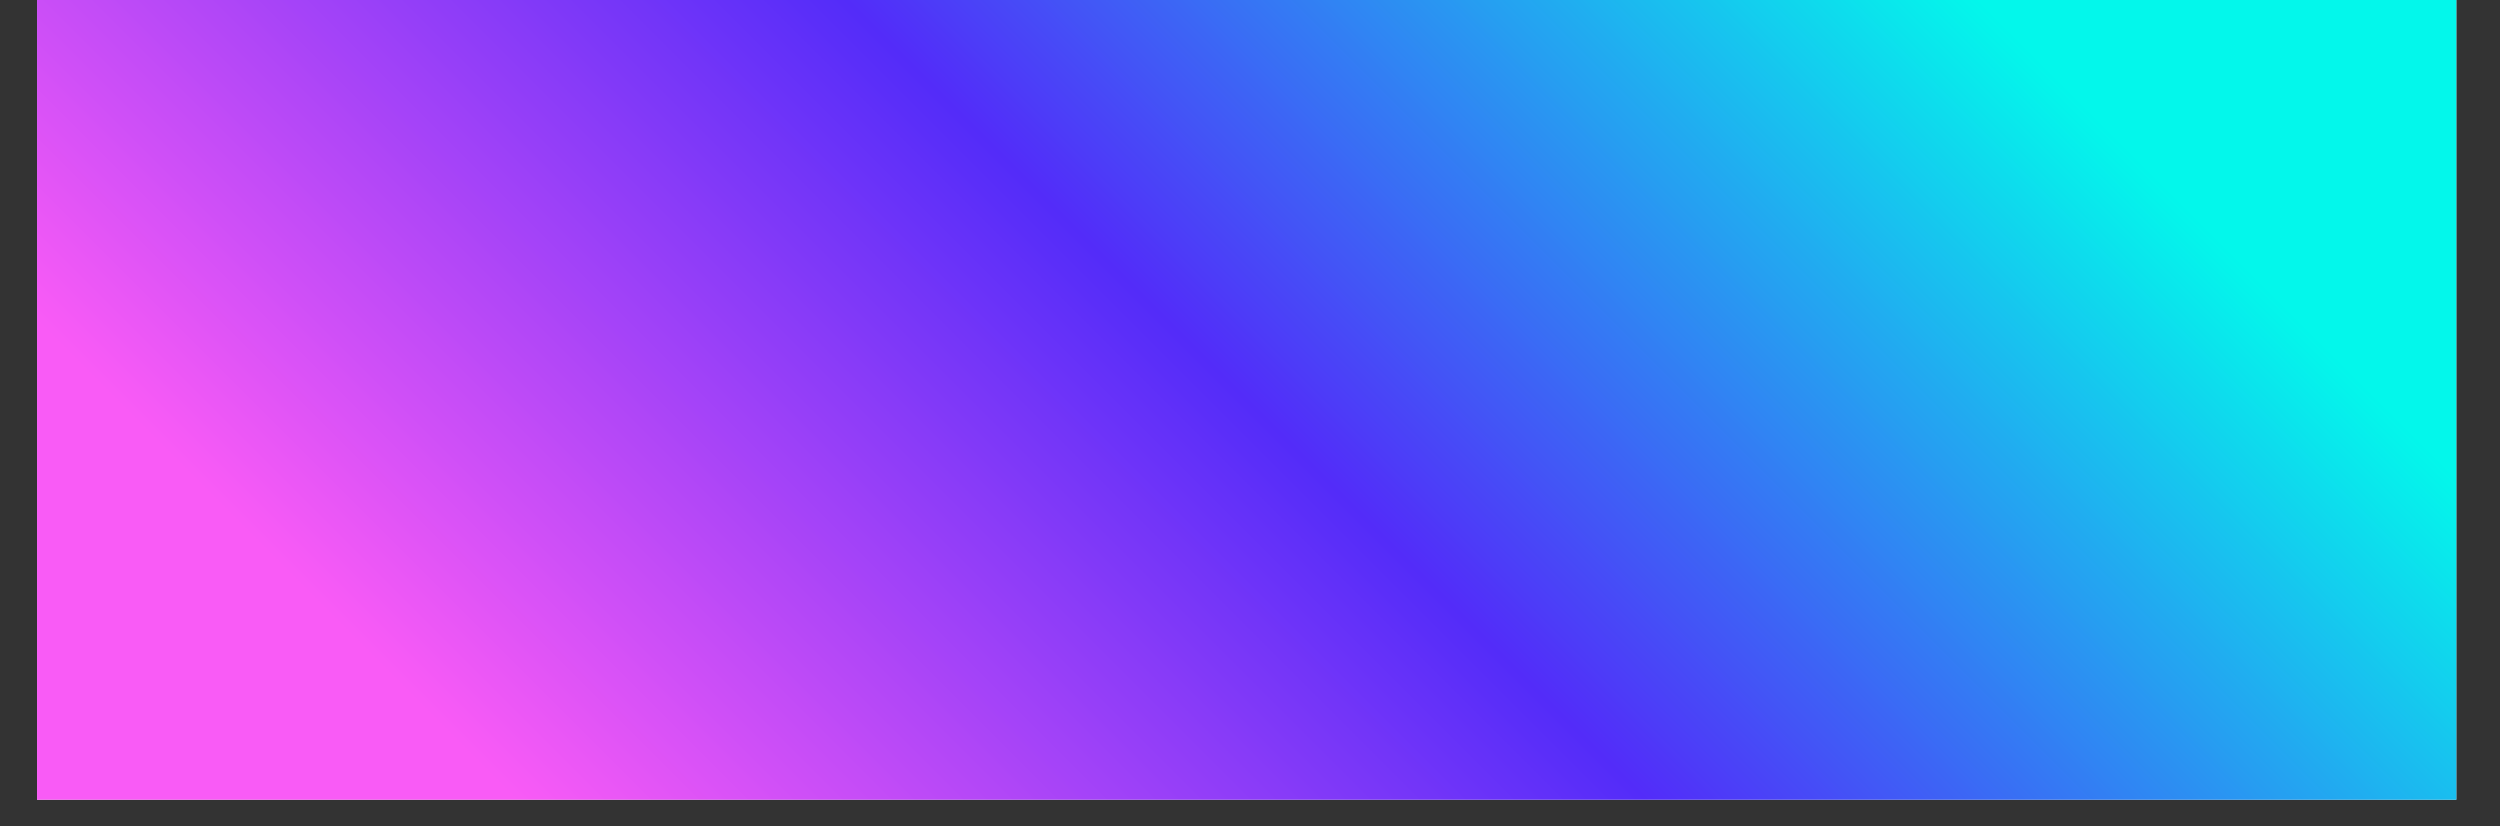 <svg xmlns="http://www.w3.org/2000/svg" xmlns:xlink="http://www.w3.org/1999/xlink" width="121" zoomAndPan="magnify" viewBox="0 0 90.75 30" height="40" preserveAspectRatio="xMidYMid meet" version="1.0"><rect x="0" y="0" width="90.75" height="30" fill="#333333" stroke="none"/><defs><clipPath id="a1856b9efe"><path d="M 1.344 0 L 89.164 0 L 89.164 29.031 L 1.344 29.031 Z M 1.344 0" clip-rule="nonzero"></path></clipPath><linearGradient x1="20.25" gradientTransform="matrix(0.726, 0, 0, 0.726, 1.343, 0)" y1="60.25" x2="100.75" gradientUnits="userSpaceOnUse" y2="-20.25" id="cc859d8ce7"><stop stop-opacity="1" stop-color="rgb(97.649%, 35.689%, 96.469%)" offset="0"></stop><stop stop-opacity="1" stop-color="rgb(97.649%, 35.689%, 96.469%)" offset="0.125"></stop><stop stop-opacity="1" stop-color="rgb(97.649%, 35.689%, 96.469%)" offset="0.141"></stop><stop stop-opacity="1" stop-color="rgb(97.649%, 35.689%, 96.469%)" offset="0.148"></stop><stop stop-opacity="1" stop-color="rgb(97.067%, 35.524%, 96.48%)" offset="0.152"></stop><stop stop-opacity="1" stop-color="rgb(96.487%, 35.359%, 96.49%)" offset="0.156"></stop><stop stop-opacity="1" stop-color="rgb(95.76%, 35.153%, 96.503%)" offset="0.16"></stop><stop stop-opacity="1" stop-color="rgb(95.033%, 34.949%, 96.516%)" offset="0.164"></stop><stop stop-opacity="1" stop-color="rgb(94.307%, 34.743%, 96.529%)" offset="0.168"></stop><stop stop-opacity="1" stop-color="rgb(93.581%, 34.537%, 96.542%)" offset="0.172"></stop><stop stop-opacity="1" stop-color="rgb(92.854%, 34.331%, 96.556%)" offset="0.176"></stop><stop stop-opacity="1" stop-color="rgb(92.128%, 34.125%, 96.57%)" offset="0.18"></stop><stop stop-opacity="1" stop-color="rgb(91.4%, 33.919%, 96.582%)" offset="0.184"></stop><stop stop-opacity="1" stop-color="rgb(90.674%, 33.713%, 96.596%)" offset="0.188"></stop><stop stop-opacity="1" stop-color="rgb(89.948%, 33.507%, 96.608%)" offset="0.191"></stop><stop stop-opacity="1" stop-color="rgb(89.221%, 33.302%, 96.622%)" offset="0.195"></stop><stop stop-opacity="1" stop-color="rgb(88.495%, 33.096%, 96.634%)" offset="0.199"></stop><stop stop-opacity="1" stop-color="rgb(87.769%, 32.89%, 96.648%)" offset="0.203"></stop><stop stop-opacity="1" stop-color="rgb(87.041%, 32.684%, 96.661%)" offset="0.207"></stop><stop stop-opacity="1" stop-color="rgb(86.314%, 32.478%, 96.675%)" offset="0.211"></stop><stop stop-opacity="1" stop-color="rgb(85.588%, 32.272%, 96.687%)" offset="0.215"></stop><stop stop-opacity="1" stop-color="rgb(84.862%, 32.066%, 96.701%)" offset="0.219"></stop><stop stop-opacity="1" stop-color="rgb(84.135%, 31.86%, 96.713%)" offset="0.223"></stop><stop stop-opacity="1" stop-color="rgb(83.409%, 31.656%, 96.727%)" offset="0.227"></stop><stop stop-opacity="1" stop-color="rgb(82.681%, 31.45%, 96.741%)" offset="0.23"></stop><stop stop-opacity="1" stop-color="rgb(81.955%, 31.244%, 96.754%)" offset="0.234"></stop><stop stop-opacity="1" stop-color="rgb(81.229%, 31.038%, 96.767%)" offset="0.238"></stop><stop stop-opacity="1" stop-color="rgb(80.502%, 30.832%, 96.78%)" offset="0.242"></stop><stop stop-opacity="1" stop-color="rgb(79.776%, 30.626%, 96.793%)" offset="0.246"></stop><stop stop-opacity="1" stop-color="rgb(79.05%, 30.42%, 96.806%)" offset="0.25"></stop><stop stop-opacity="1" stop-color="rgb(78.322%, 30.214%, 96.819%)" offset="0.254"></stop><stop stop-opacity="1" stop-color="rgb(77.596%, 30.009%, 96.832%)" offset="0.258"></stop><stop stop-opacity="1" stop-color="rgb(76.869%, 29.803%, 96.846%)" offset="0.262"></stop><stop stop-opacity="1" stop-color="rgb(76.143%, 29.597%, 96.86%)" offset="0.266"></stop><stop stop-opacity="1" stop-color="rgb(75.417%, 29.391%, 96.872%)" offset="0.27"></stop><stop stop-opacity="1" stop-color="rgb(74.69%, 29.185%, 96.886%)" offset="0.273"></stop><stop stop-opacity="1" stop-color="rgb(73.962%, 28.979%, 96.898%)" offset="0.277"></stop><stop stop-opacity="1" stop-color="rgb(73.236%, 28.773%, 96.912%)" offset="0.281"></stop><stop stop-opacity="1" stop-color="rgb(72.51%, 28.568%, 96.924%)" offset="0.285"></stop><stop stop-opacity="1" stop-color="rgb(71.783%, 28.363%, 96.938%)" offset="0.289"></stop><stop stop-opacity="1" stop-color="rgb(71.057%, 28.157%, 96.951%)" offset="0.293"></stop><stop stop-opacity="1" stop-color="rgb(70.331%, 27.951%, 96.965%)" offset="0.297"></stop><stop stop-opacity="1" stop-color="rgb(69.603%, 27.745%, 96.977%)" offset="0.301"></stop><stop stop-opacity="1" stop-color="rgb(68.877%, 27.539%, 96.991%)" offset="0.305"></stop><stop stop-opacity="1" stop-color="rgb(68.15%, 27.333%, 97.003%)" offset="0.309"></stop><stop stop-opacity="1" stop-color="rgb(67.424%, 27.127%, 97.017%)" offset="0.312"></stop><stop stop-opacity="1" stop-color="rgb(66.698%, 26.921%, 97.029%)" offset="0.316"></stop><stop stop-opacity="1" stop-color="rgb(65.971%, 26.717%, 97.043%)" offset="0.32"></stop><stop stop-opacity="1" stop-color="rgb(65.245%, 26.511%, 97.057%)" offset="0.324"></stop><stop stop-opacity="1" stop-color="rgb(64.519%, 26.305%, 97.07%)" offset="0.328"></stop><stop stop-opacity="1" stop-color="rgb(63.791%, 26.099%, 97.083%)" offset="0.332"></stop><stop stop-opacity="1" stop-color="rgb(63.065%, 25.893%, 97.096%)" offset="0.336"></stop><stop stop-opacity="1" stop-color="rgb(62.338%, 25.687%, 97.108%)" offset="0.34"></stop><stop stop-opacity="1" stop-color="rgb(61.612%, 25.481%, 97.122%)" offset="0.344"></stop><stop stop-opacity="1" stop-color="rgb(60.886%, 25.275%, 97.134%)" offset="0.348"></stop><stop stop-opacity="1" stop-color="rgb(60.159%, 25.07%, 97.148%)" offset="0.352"></stop><stop stop-opacity="1" stop-color="rgb(59.431%, 24.864%, 97.162%)" offset="0.355"></stop><stop stop-opacity="1" stop-color="rgb(58.705%, 24.658%, 97.176%)" offset="0.359"></stop><stop stop-opacity="1" stop-color="rgb(57.979%, 24.452%, 97.188%)" offset="0.363"></stop><stop stop-opacity="1" stop-color="rgb(57.253%, 24.246%, 97.202%)" offset="0.367"></stop><stop stop-opacity="1" stop-color="rgb(56.526%, 24.04%, 97.214%)" offset="0.371"></stop><stop stop-opacity="1" stop-color="rgb(55.8%, 23.834%, 97.227%)" offset="0.375"></stop><stop stop-opacity="1" stop-color="rgb(55.072%, 23.628%, 97.24%)" offset="0.379"></stop><stop stop-opacity="1" stop-color="rgb(54.346%, 23.424%, 97.253%)" offset="0.383"></stop><stop stop-opacity="1" stop-color="rgb(53.619%, 23.218%, 97.267%)" offset="0.387"></stop><stop stop-opacity="1" stop-color="rgb(52.893%, 23.012%, 97.281%)" offset="0.391"></stop><stop stop-opacity="1" stop-color="rgb(52.167%, 22.806%, 97.293%)" offset="0.395"></stop><stop stop-opacity="1" stop-color="rgb(51.44%, 22.6%, 97.307%)" offset="0.398"></stop><stop stop-opacity="1" stop-color="rgb(50.713%, 22.394%, 97.319%)" offset="0.402"></stop><stop stop-opacity="1" stop-color="rgb(49.986%, 22.188%, 97.333%)" offset="0.406"></stop><stop stop-opacity="1" stop-color="rgb(49.26%, 21.982%, 97.346%)" offset="0.41"></stop><stop stop-opacity="1" stop-color="rgb(48.534%, 21.777%, 97.36%)" offset="0.414"></stop><stop stop-opacity="1" stop-color="rgb(47.807%, 21.571%, 97.372%)" offset="0.418"></stop><stop stop-opacity="1" stop-color="rgb(47.081%, 21.365%, 97.386%)" offset="0.422"></stop><stop stop-opacity="1" stop-color="rgb(46.353%, 21.159%, 97.398%)" offset="0.426"></stop><stop stop-opacity="1" stop-color="rgb(45.627%, 20.953%, 97.412%)" offset="0.43"></stop><stop stop-opacity="1" stop-color="rgb(44.901%, 20.747%, 97.424%)" offset="0.434"></stop><stop stop-opacity="1" stop-color="rgb(44.174%, 20.541%, 97.438%)" offset="0.438"></stop><stop stop-opacity="1" stop-color="rgb(43.448%, 20.335%, 97.452%)" offset="0.441"></stop><stop stop-opacity="1" stop-color="rgb(42.722%, 20.131%, 97.466%)" offset="0.445"></stop><stop stop-opacity="1" stop-color="rgb(41.994%, 19.925%, 97.478%)" offset="0.449"></stop><stop stop-opacity="1" stop-color="rgb(41.267%, 19.719%, 97.491%)" offset="0.453"></stop><stop stop-opacity="1" stop-color="rgb(40.541%, 19.513%, 97.504%)" offset="0.457"></stop><stop stop-opacity="1" stop-color="rgb(39.815%, 19.307%, 97.517%)" offset="0.461"></stop><stop stop-opacity="1" stop-color="rgb(39.088%, 19.101%, 97.53%)" offset="0.465"></stop><stop stop-opacity="1" stop-color="rgb(38.362%, 18.895%, 97.543%)" offset="0.469"></stop><stop stop-opacity="1" stop-color="rgb(37.634%, 18.689%, 97.557%)" offset="0.473"></stop><stop stop-opacity="1" stop-color="rgb(36.908%, 18.484%, 97.571%)" offset="0.477"></stop><stop stop-opacity="1" stop-color="rgb(36.182%, 18.279%, 97.583%)" offset="0.48"></stop><stop stop-opacity="1" stop-color="rgb(35.455%, 18.073%, 97.597%)" offset="0.484"></stop><stop stop-opacity="1" stop-color="rgb(34.729%, 17.867%, 97.609%)" offset="0.488"></stop><stop stop-opacity="1" stop-color="rgb(34.003%, 17.661%, 97.623%)" offset="0.492"></stop><stop stop-opacity="1" stop-color="rgb(33.275%, 17.455%, 97.635%)" offset="0.496"></stop><stop stop-opacity="1" stop-color="rgb(32.549%, 17.249%, 97.649%)" offset="0.5"></stop><stop stop-opacity="1" stop-color="rgb(32.199%, 18.137%, 97.588%)" offset="0.504"></stop><stop stop-opacity="1" stop-color="rgb(31.85%, 19.026%, 97.527%)" offset="0.508"></stop><stop stop-opacity="1" stop-color="rgb(31.499%, 19.914%, 97.466%)" offset="0.512"></stop><stop stop-opacity="1" stop-color="rgb(31.149%, 20.804%, 97.404%)" offset="0.516"></stop><stop stop-opacity="1" stop-color="rgb(30.798%, 21.692%, 97.342%)" offset="0.52"></stop><stop stop-opacity="1" stop-color="rgb(30.449%, 22.58%, 97.281%)" offset="0.523"></stop><stop stop-opacity="1" stop-color="rgb(30.098%, 23.468%, 97.22%)" offset="0.527"></stop><stop stop-opacity="1" stop-color="rgb(29.749%, 24.358%, 97.159%)" offset="0.531"></stop><stop stop-opacity="1" stop-color="rgb(29.398%, 25.246%, 97.098%)" offset="0.535"></stop><stop stop-opacity="1" stop-color="rgb(29.048%, 26.134%, 97.037%)" offset="0.539"></stop><stop stop-opacity="1" stop-color="rgb(28.697%, 27.022%, 96.976%)" offset="0.543"></stop><stop stop-opacity="1" stop-color="rgb(28.348%, 27.911%, 96.915%)" offset="0.547"></stop><stop stop-opacity="1" stop-color="rgb(27.997%, 28.799%, 96.852%)" offset="0.551"></stop><stop stop-opacity="1" stop-color="rgb(27.647%, 29.689%, 96.791%)" offset="0.555"></stop><stop stop-opacity="1" stop-color="rgb(27.296%, 30.577%, 96.73%)" offset="0.559"></stop><stop stop-opacity="1" stop-color="rgb(26.947%, 31.465%, 96.669%)" offset="0.562"></stop><stop stop-opacity="1" stop-color="rgb(26.596%, 32.353%, 96.608%)" offset="0.566"></stop><stop stop-opacity="1" stop-color="rgb(26.247%, 33.243%, 96.547%)" offset="0.57"></stop><stop stop-opacity="1" stop-color="rgb(25.896%, 34.131%, 96.484%)" offset="0.574"></stop><stop stop-opacity="1" stop-color="rgb(25.546%, 35.019%, 96.423%)" offset="0.578"></stop><stop stop-opacity="1" stop-color="rgb(25.197%, 35.907%, 96.362%)" offset="0.582"></stop><stop stop-opacity="1" stop-color="rgb(24.847%, 36.797%, 96.301%)" offset="0.586"></stop><stop stop-opacity="1" stop-color="rgb(24.496%, 37.685%, 96.24%)" offset="0.59"></stop><stop stop-opacity="1" stop-color="rgb(24.147%, 38.573%, 96.179%)" offset="0.594"></stop><stop stop-opacity="1" stop-color="rgb(23.796%, 39.461%, 96.117%)" offset="0.598"></stop><stop stop-opacity="1" stop-color="rgb(23.447%, 40.35%, 96.056%)" offset="0.602"></stop><stop stop-opacity="1" stop-color="rgb(23.096%, 41.238%, 95.995%)" offset="0.605"></stop><stop stop-opacity="1" stop-color="rgb(22.746%, 42.128%, 95.934%)" offset="0.609"></stop><stop stop-opacity="1" stop-color="rgb(22.395%, 43.016%, 95.872%)" offset="0.613"></stop><stop stop-opacity="1" stop-color="rgb(22.046%, 43.904%, 95.811%)" offset="0.617"></stop><stop stop-opacity="1" stop-color="rgb(21.695%, 44.792%, 95.749%)" offset="0.621"></stop><stop stop-opacity="1" stop-color="rgb(21.346%, 45.682%, 95.688%)" offset="0.625"></stop><stop stop-opacity="1" stop-color="rgb(20.995%, 46.57%, 95.627%)" offset="0.629"></stop><stop stop-opacity="1" stop-color="rgb(20.645%, 47.458%, 95.566%)" offset="0.633"></stop><stop stop-opacity="1" stop-color="rgb(20.294%, 48.346%, 95.505%)" offset="0.637"></stop><stop stop-opacity="1" stop-color="rgb(19.945%, 49.236%, 95.444%)" offset="0.641"></stop><stop stop-opacity="1" stop-color="rgb(19.594%, 50.124%, 95.381%)" offset="0.645"></stop><stop stop-opacity="1" stop-color="rgb(19.244%, 51.012%, 95.32%)" offset="0.648"></stop><stop stop-opacity="1" stop-color="rgb(18.895%, 51.9%, 95.259%)" offset="0.652"></stop><stop stop-opacity="1" stop-color="rgb(18.546%, 52.789%, 95.198%)" offset="0.656"></stop><stop stop-opacity="1" stop-color="rgb(18.195%, 53.677%, 95.137%)" offset="0.66"></stop><stop stop-opacity="1" stop-color="rgb(17.845%, 54.567%, 95.076%)" offset="0.664"></stop><stop stop-opacity="1" stop-color="rgb(17.494%, 55.455%, 95.015%)" offset="0.668"></stop><stop stop-opacity="1" stop-color="rgb(17.145%, 56.343%, 94.954%)" offset="0.672"></stop><stop stop-opacity="1" stop-color="rgb(16.794%, 57.231%, 94.891%)" offset="0.676"></stop><stop stop-opacity="1" stop-color="rgb(16.444%, 58.121%, 94.83%)" offset="0.68"></stop><stop stop-opacity="1" stop-color="rgb(16.093%, 59.009%, 94.769%)" offset="0.684"></stop><stop stop-opacity="1" stop-color="rgb(15.744%, 59.897%, 94.708%)" offset="0.688"></stop><stop stop-opacity="1" stop-color="rgb(15.393%, 60.785%, 94.647%)" offset="0.691"></stop><stop stop-opacity="1" stop-color="rgb(15.044%, 61.675%, 94.586%)" offset="0.695"></stop><stop stop-opacity="1" stop-color="rgb(14.693%, 62.563%, 94.524%)" offset="0.699"></stop><stop stop-opacity="1" stop-color="rgb(14.343%, 63.452%, 94.463%)" offset="0.703"></stop><stop stop-opacity="1" stop-color="rgb(13.992%, 64.34%, 94.402%)" offset="0.707"></stop><stop stop-opacity="1" stop-color="rgb(13.643%, 65.228%, 94.341%)" offset="0.711"></stop><stop stop-opacity="1" stop-color="rgb(13.292%, 66.116%, 94.279%)" offset="0.715"></stop><stop stop-opacity="1" stop-color="rgb(12.943%, 67.006%, 94.218%)" offset="0.719"></stop><stop stop-opacity="1" stop-color="rgb(12.592%, 67.894%, 94.156%)" offset="0.723"></stop><stop stop-opacity="1" stop-color="rgb(12.242%, 68.782%, 94.095%)" offset="0.727"></stop><stop stop-opacity="1" stop-color="rgb(11.893%, 69.67%, 94.034%)" offset="0.73"></stop><stop stop-opacity="1" stop-color="rgb(11.543%, 70.56%, 93.973%)" offset="0.734"></stop><stop stop-opacity="1" stop-color="rgb(11.192%, 71.448%, 93.912%)" offset="0.738"></stop><stop stop-opacity="1" stop-color="rgb(10.843%, 72.336%, 93.851%)" offset="0.742"></stop><stop stop-opacity="1" stop-color="rgb(10.492%, 73.224%, 93.788%)" offset="0.746"></stop><stop stop-opacity="1" stop-color="rgb(10.143%, 74.113%, 93.727%)" offset="0.75"></stop><stop stop-opacity="1" stop-color="rgb(9.792%, 75.002%, 93.666%)" offset="0.754"></stop><stop stop-opacity="1" stop-color="rgb(9.442%, 75.891%, 93.605%)" offset="0.758"></stop><stop stop-opacity="1" stop-color="rgb(9.091%, 76.779%, 93.544%)" offset="0.762"></stop><stop stop-opacity="1" stop-color="rgb(8.742%, 77.667%, 93.483%)" offset="0.766"></stop><stop stop-opacity="1" stop-color="rgb(8.391%, 78.555%, 93.422%)" offset="0.77"></stop><stop stop-opacity="1" stop-color="rgb(8.041%, 79.445%, 93.361%)" offset="0.773"></stop><stop stop-opacity="1" stop-color="rgb(7.69%, 80.333%, 93.298%)" offset="0.777"></stop><stop stop-opacity="1" stop-color="rgb(7.341%, 81.221%, 93.237%)" offset="0.781"></stop><stop stop-opacity="1" stop-color="rgb(6.99%, 82.109%, 93.176%)" offset="0.785"></stop><stop stop-opacity="1" stop-color="rgb(6.641%, 82.999%, 93.115%)" offset="0.789"></stop><stop stop-opacity="1" stop-color="rgb(6.29%, 83.887%, 93.054%)" offset="0.793"></stop><stop stop-opacity="1" stop-color="rgb(5.94%, 84.776%, 92.993%)" offset="0.797"></stop><stop stop-opacity="1" stop-color="rgb(5.589%, 85.664%, 92.931%)" offset="0.801"></stop><stop stop-opacity="1" stop-color="rgb(5.24%, 86.552%, 92.87%)" offset="0.805"></stop><stop stop-opacity="1" stop-color="rgb(4.89%, 87.44%, 92.809%)" offset="0.809"></stop><stop stop-opacity="1" stop-color="rgb(4.541%, 88.33%, 92.747%)" offset="0.812"></stop><stop stop-opacity="1" stop-color="rgb(4.19%, 89.218%, 92.686%)" offset="0.816"></stop><stop stop-opacity="1" stop-color="rgb(3.841%, 90.106%, 92.625%)" offset="0.82"></stop><stop stop-opacity="1" stop-color="rgb(3.49%, 90.994%, 92.563%)" offset="0.824"></stop><stop stop-opacity="1" stop-color="rgb(3.14%, 91.884%, 92.502%)" offset="0.828"></stop><stop stop-opacity="1" stop-color="rgb(2.789%, 92.772%, 92.441%)" offset="0.832"></stop><stop stop-opacity="1" stop-color="rgb(2.44%, 93.66%, 92.38%)" offset="0.836"></stop><stop stop-opacity="1" stop-color="rgb(2.089%, 94.548%, 92.319%)" offset="0.84"></stop><stop stop-opacity="1" stop-color="rgb(1.74%, 95.438%, 92.258%)" offset="0.844"></stop><stop stop-opacity="1" stop-color="rgb(1.459%, 96.149%, 92.207%)" offset="0.848"></stop><stop stop-opacity="1" stop-color="rgb(1.18%, 96.86%, 92.159%)" offset="0.852"></stop><stop stop-opacity="1" stop-color="rgb(1.18%, 96.86%, 92.159%)" offset="0.859"></stop><stop stop-opacity="1" stop-color="rgb(1.18%, 96.86%, 92.159%)" offset="0.875"></stop><stop stop-opacity="1" stop-color="rgb(1.18%, 96.86%, 92.159%)" offset="1"></stop></linearGradient></defs><g clip-path="url(#a1856b9efe)"><path fill="#ffffff" d="M 1.344 0 L 89.164 0 L 89.164 29.031 L 1.344 29.031 Z M 1.344 0" fill-opacity="1" fill-rule="nonzero"></path><path fill="url(#cc859d8ce7)" d="M 1.344 0 L 1.344 29.031 L 89.164 29.031 L 89.164 0 Z M 1.344 0" fill-rule="nonzero"></path></g></svg>